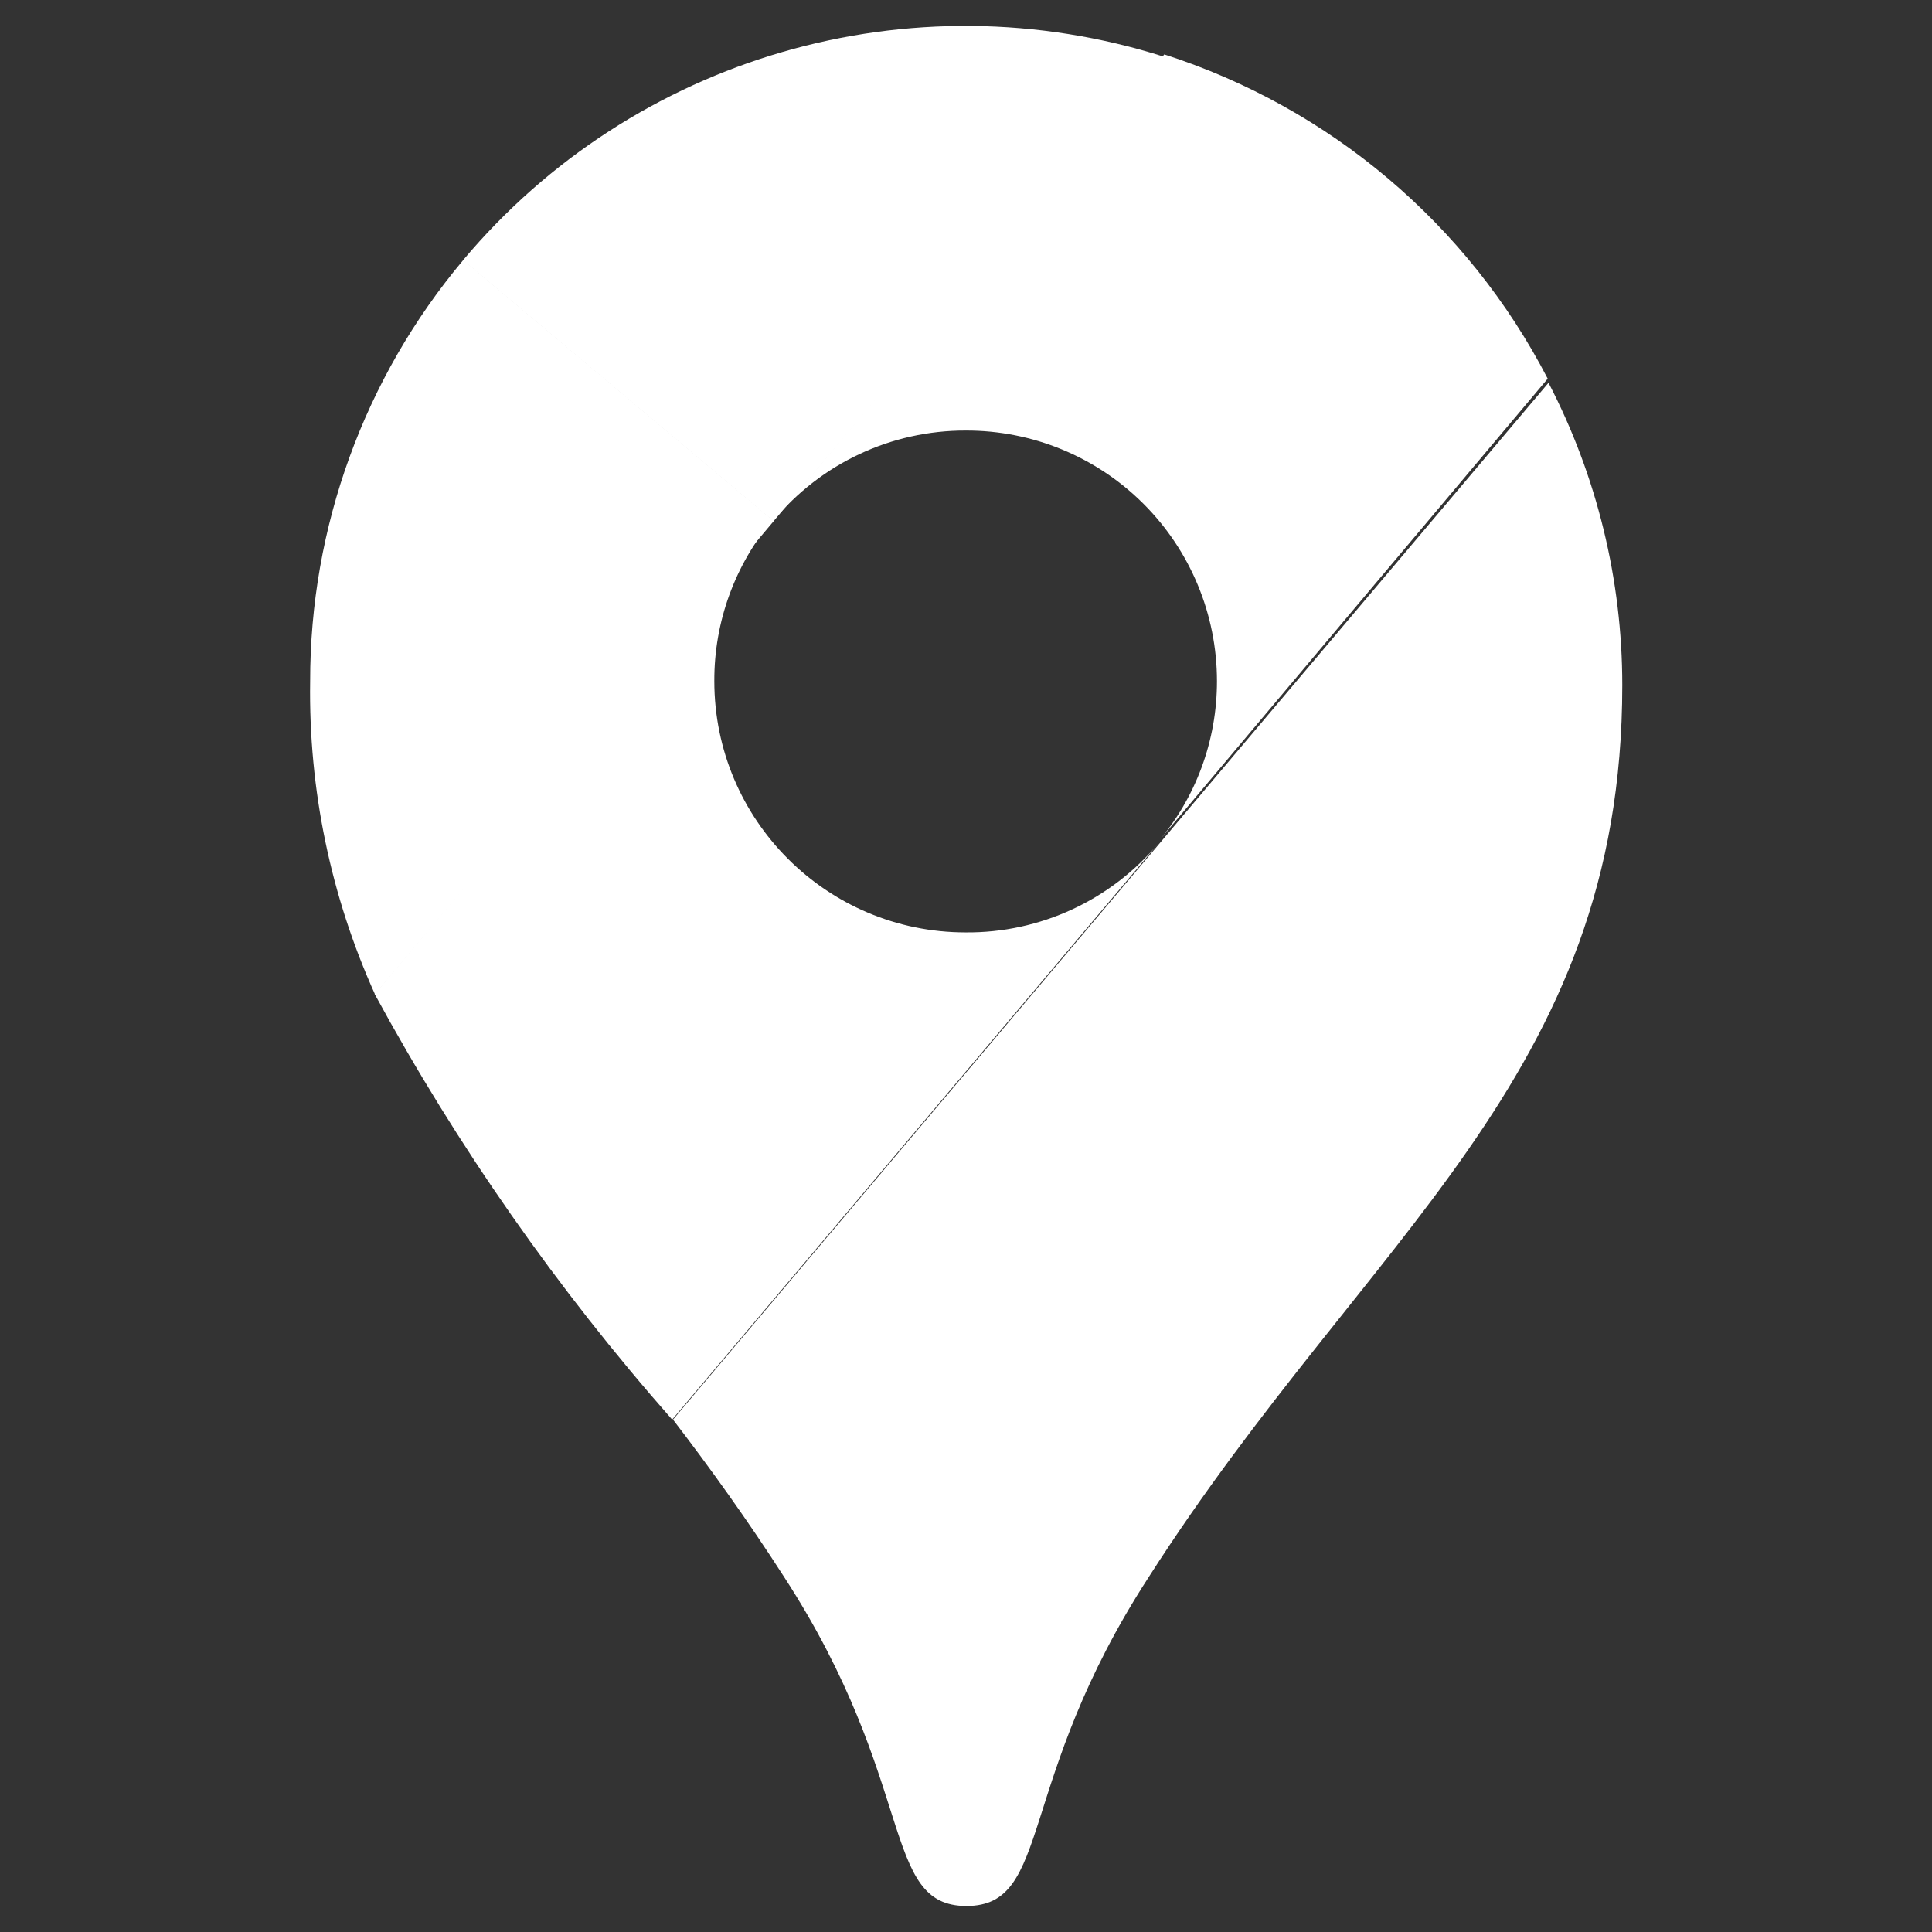 <?xml version="1.0" encoding="UTF-8" standalone="no" ?>
<!DOCTYPE svg PUBLIC "-//W3C//DTD SVG 1.1//EN" "http://www.w3.org/Graphics/SVG/1.1/DTD/svg11.dtd">
<svg xmlns="http://www.w3.org/2000/svg" xmlns:xlink="http://www.w3.org/1999/xlink" version="1.1" width="1080" height="1080" viewBox="0 0 1080 1080" xml:space="preserve">
<rect x="0" y="0" width="1080" height="1080" fill="#333333" stroke="none"/>
<desc>Created with Fabric.js 5.2.4</desc>
<defs>
</defs>
<rect x="0" y="0" width="100%" height="100%" fill="transparent"></rect>
<g transform="matrix(1 0 0 1 540 540)" id="302a5848-a8b2-4979-b43f-b4daba8f4c5c"  >
</g>
<g transform="matrix(1 0 0 1 540 540)" id="3bf34586-832c-49ea-a37c-222fc7eddb6d"  >
<rect style="stroke: none; stroke-width: 1; stroke-dasharray: none; stroke-linecap: butt; stroke-dashoffset: 0; stroke-linejoin: miter; stroke-miterlimit: 4; fill: rgb(255,255,255); fill-rule: nonzero; opacity: 1; visibility: hidden;" vector-effect="non-scaling-stroke"  x="-540" y="-540" rx="0" ry="0" width="1080" height="1080" />
</g>
<g transform="matrix(0 0 0 0 0 0)"  >
<g style=""   >
</g>
</g>
<g transform="matrix(1.32 0 0 1.32 540 540)"  >
<g style="" vector-effect="non-scaling-stroke"   >
		<g transform="matrix(34.33 0 0 34.33 -64.36 -293.38)"  >
<path style="stroke: none; stroke-width: 1; stroke-dasharray: none; stroke-linecap: butt; stroke-dashoffset: 0; stroke-linejoin: miter; stroke-miterlimit: 4; fill: rgb(255,255,255); fill-rule: nonzero; opacity: 1;" vector-effect="non-scaling-stroke"  transform=" translate(-10.13, -3.45)" d="M 14.45 0.78 C 11.324 -0.214 7.908 0.777 5.8 3.29 L 9.63 6.51 Z" stroke-linecap="round" />
</g>
		<g transform="matrix(34.33 0 0 34.33 -179.56 -143.5)"  >
<path style="stroke: none; stroke-width: 1; stroke-dasharray: none; stroke-linecap: butt; stroke-dashoffset: 0; stroke-linejoin: miter; stroke-miterlimit: 4; fill: rgb(255,255,255); fill-rule: nonzero; opacity: 1;" vector-effect="non-scaling-stroke"  transform=" translate(-6.77, -7.82)" d="M 5.8 3.29 C 4.577 4.746 3.908 6.588 3.91 8.49 C 3.89 9.82 4.163 11.138 4.71 12.35 L 9.63 6.51 Z" stroke-linecap="round" />
</g>
		<g transform="matrix(34.33 0 0 34.33 82.59 -218.86)"  >
<path style="stroke: none; stroke-width: 1; stroke-dasharray: none; stroke-linecap: butt; stroke-dashoffset: 0; stroke-linejoin: miter; stroke-miterlimit: 4; fill: rgb(255,255,255); fill-rule: nonzero; opacity: 1;" vector-effect="non-scaling-stroke"  transform=" translate(-14.41, -5.63)" d="M 12 5.4 C 12.821 5.397 13.61 5.722 14.191 6.301 C 14.773 6.881 15.1 7.669 15.1 8.49 C 15.101 9.224 14.839 9.934 14.36 10.49 L 19.18 4.76 C 18.194 2.854 16.493 1.416 14.45 0.76 L 9.63 6.51 C 10.215 5.805 11.084 5.398 12 5.4 Z" stroke-linecap="round" />
</g>
		<g transform="matrix(34.33 0 0 34.33 -84.27 1.56)"  >
<path style="stroke: none; stroke-width: 1; stroke-dasharray: none; stroke-linecap: butt; stroke-dashoffset: 0; stroke-linejoin: miter; stroke-miterlimit: 4; fill: rgb(255,255,255); fill-rule: nonzero; opacity: 1;" vector-effect="non-scaling-stroke"  transform=" translate(-9.55, -12.05)" d="M 12 11.59 C 10.288 11.59 8.9 10.202 8.9 8.49 C 8.897 7.758 9.156 7.048 9.63 6.49 L 4.71 12.35 C 5.733 14.232 6.964 15.993 8.38 17.6 L 14.38 10.49 C 13.791 11.194 12.918 11.598 12 11.59 Z" stroke-linecap="round" />
</g>
		<g transform="matrix(34.33 0 0 34.33 76.75 75.72)"  >
<path style="stroke: none; stroke-width: 1; stroke-dasharray: none; stroke-linecap: butt; stroke-dashoffset: 0; stroke-linejoin: miter; stroke-miterlimit: 4; fill: rgb(255,255,255); fill-rule: nonzero; opacity: 1;" vector-effect="non-scaling-stroke"  transform=" translate(-14.23, -14.21)" d="M 14.25 19.54 C 16.95 15.32 20.09 13.4 20.09 8.54 C 20.09 7.242 19.778 5.962 19.18 4.81 L 8.38 17.6 C 8.84 18.2 9.3 18.84 9.75 19.54 C 11.4 22.08 10.94 23.6 12 23.6 C 13.06 23.6 12.6 22.08 14.25 19.54 Z" stroke-linecap="round" />
</g>
</g>
</g>
</svg>